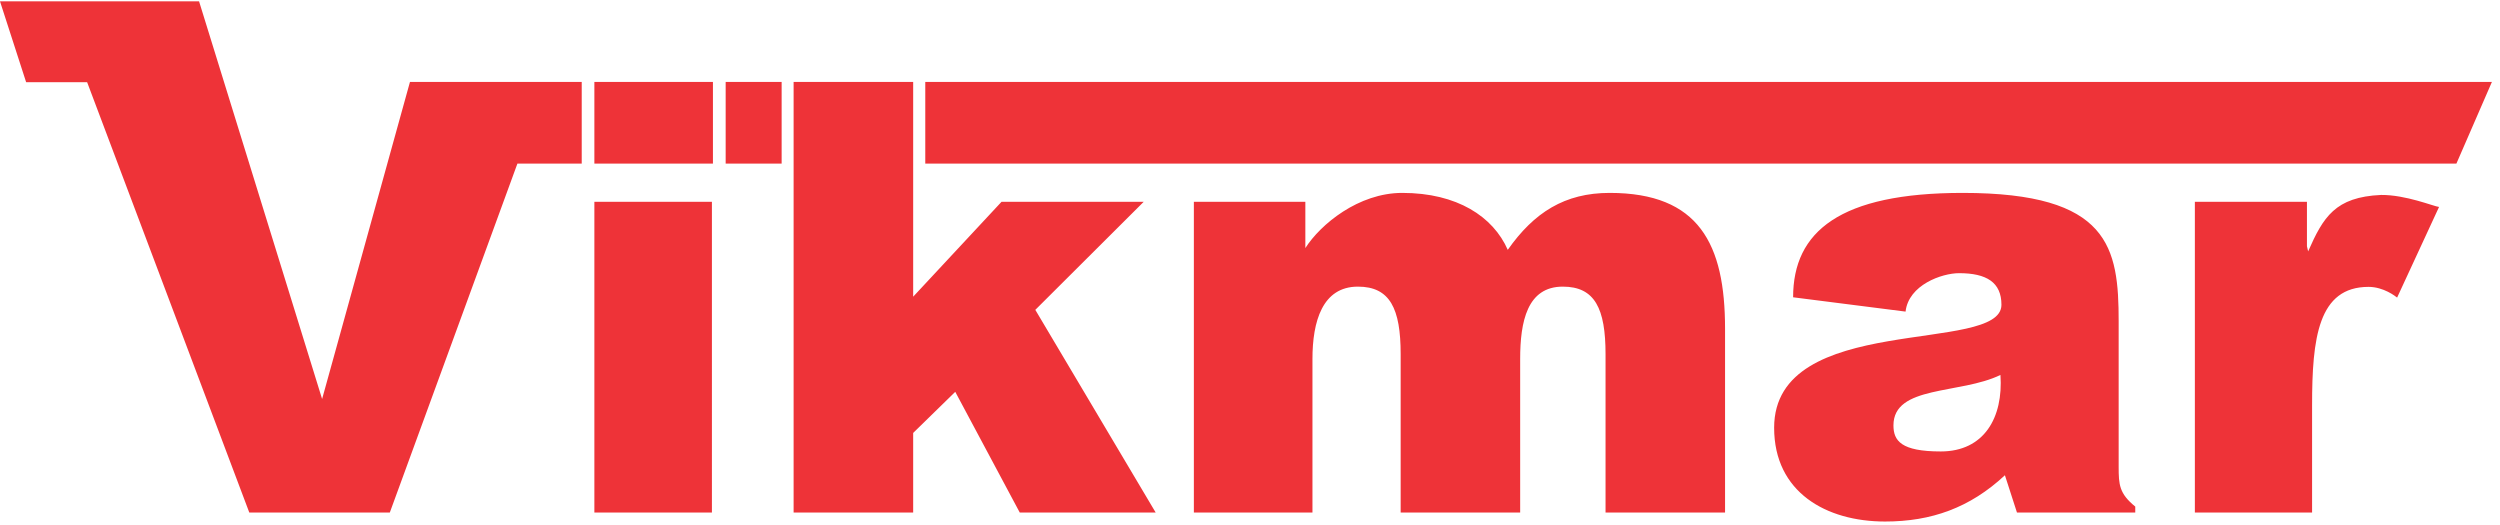 <svg xmlns:inkscape="http://www.inkscape.org/namespaces/inkscape" xmlns:sodipodi="http://sodipodi.sourceforge.net/DTD/sodipodi-0.dtd" xmlns="http://www.w3.org/2000/svg" xmlns:svg="http://www.w3.org/2000/svg" id="svg1" width="482.667" height="101.333" viewBox="0 0 482.667 101.333" sodipodi:docname="Vikmar-bumerki.eps"><defs id="defs1"></defs><g id="g1" inkscape:groupmode="layer" inkscape:label="1"><path id="path1" d="m 3186.13,17.891 h 170.16 V 173.711 c 0,97.269 8.83,171.758 81.99,171.758 21.92,0 39.3,-13.828 41.45,-15.547 l 60.86,131.558 c -7.78,0.86 -48.17,17.739 -84.11,17.43 -66.75,-2.969 -83.94,-32.109 -105.93,-81.922 l -1.72,7.422 v 64.539 h -162.7 z m -368.86,88.668 c -57.54,0 -68.68,15.511 -68.68,37.851 0,58.559 96.76,44.77 155.32,73.211 4.29,-62 -23.79,-111.062 -86.64,-111.062 z m 282.34,-88.668 v 8.629 c -23.24,18.91 -24.1,31.84 -24.1,57.66 V 295.078 c 0,107.582 -12.89,186.801 -226.37,186.801 -178.2,0 -246.21,-55.981 -246.21,-151.527 l 163.24,-20.782 c 4.34,38.75 52.74,55.782 77.7,55.782 39.72,0 61.48,-13.204 61.48,-45.903 0,-72.5 -329.96,-9.219 -329.96,-178.469 0,-93.832 75.74,-136.14 160.98,-136.14 67.15,0 123.24,19.852 174.02,67.191 l 17.5,-54.141 z m -1366.56,0 H 1905.2 V 240.859 c 0,54.219 14.29,104.961 65.97,104.961 46.6,0 62.07,-31.84 62.07,-98.09 V 17.891 h 173.48 V 240.859 c 0,54.219 10.19,104.961 61.87,104.961 46.61,0 62.07,-31.84 62.07,-98.09 V 17.891 h 173.48 V 284.73 c 0,123.122 -37.89,197.149 -167.54,197.149 -65.27,0 -109.76,-28.438 -147.89,-82.66 -21.17,48.203 -73.48,82.66 -153.16,82.66 -63.52,0 -118.64,-45.629 -140.67,-80.078 v 67.148 H 1733.05 Z M 1386.68,193.121 1480.31,17.891 h 197.31 l -174.73,294.218 157.34,156.84 h -206.4 L 1325.59,331.211 V 642.969 H 1152.03 V 17.891 h 173.56 V 133.441 Z M 862.809,524.379 h 172.113 V 643.012 H 862.809 Z m 170.631,-55.43 H 862.807 V 17.89 H 1033.44 Z M 361.879,17.891 h 203.98 L 751.09,524.41 h 93.359 V 642.969 H 595.121 L 467.578,182.699 288.949,760 H 82.699 l 0.031,-0.078 H 0 L 37.93,642.578 H 126.48 Z M 1053.4,642.969 h 81.25 V 524.41 h -81.25 z m 289.76,0 H 3617.34 L 3565.78,524.41 H 1343.16 Z" style="fill:#ee3338;fill-opacity:1;fill-rule:evenodd;stroke:none" transform="matrix(0.133,0,0,-0.133,0,101.333)"></path></g></svg>